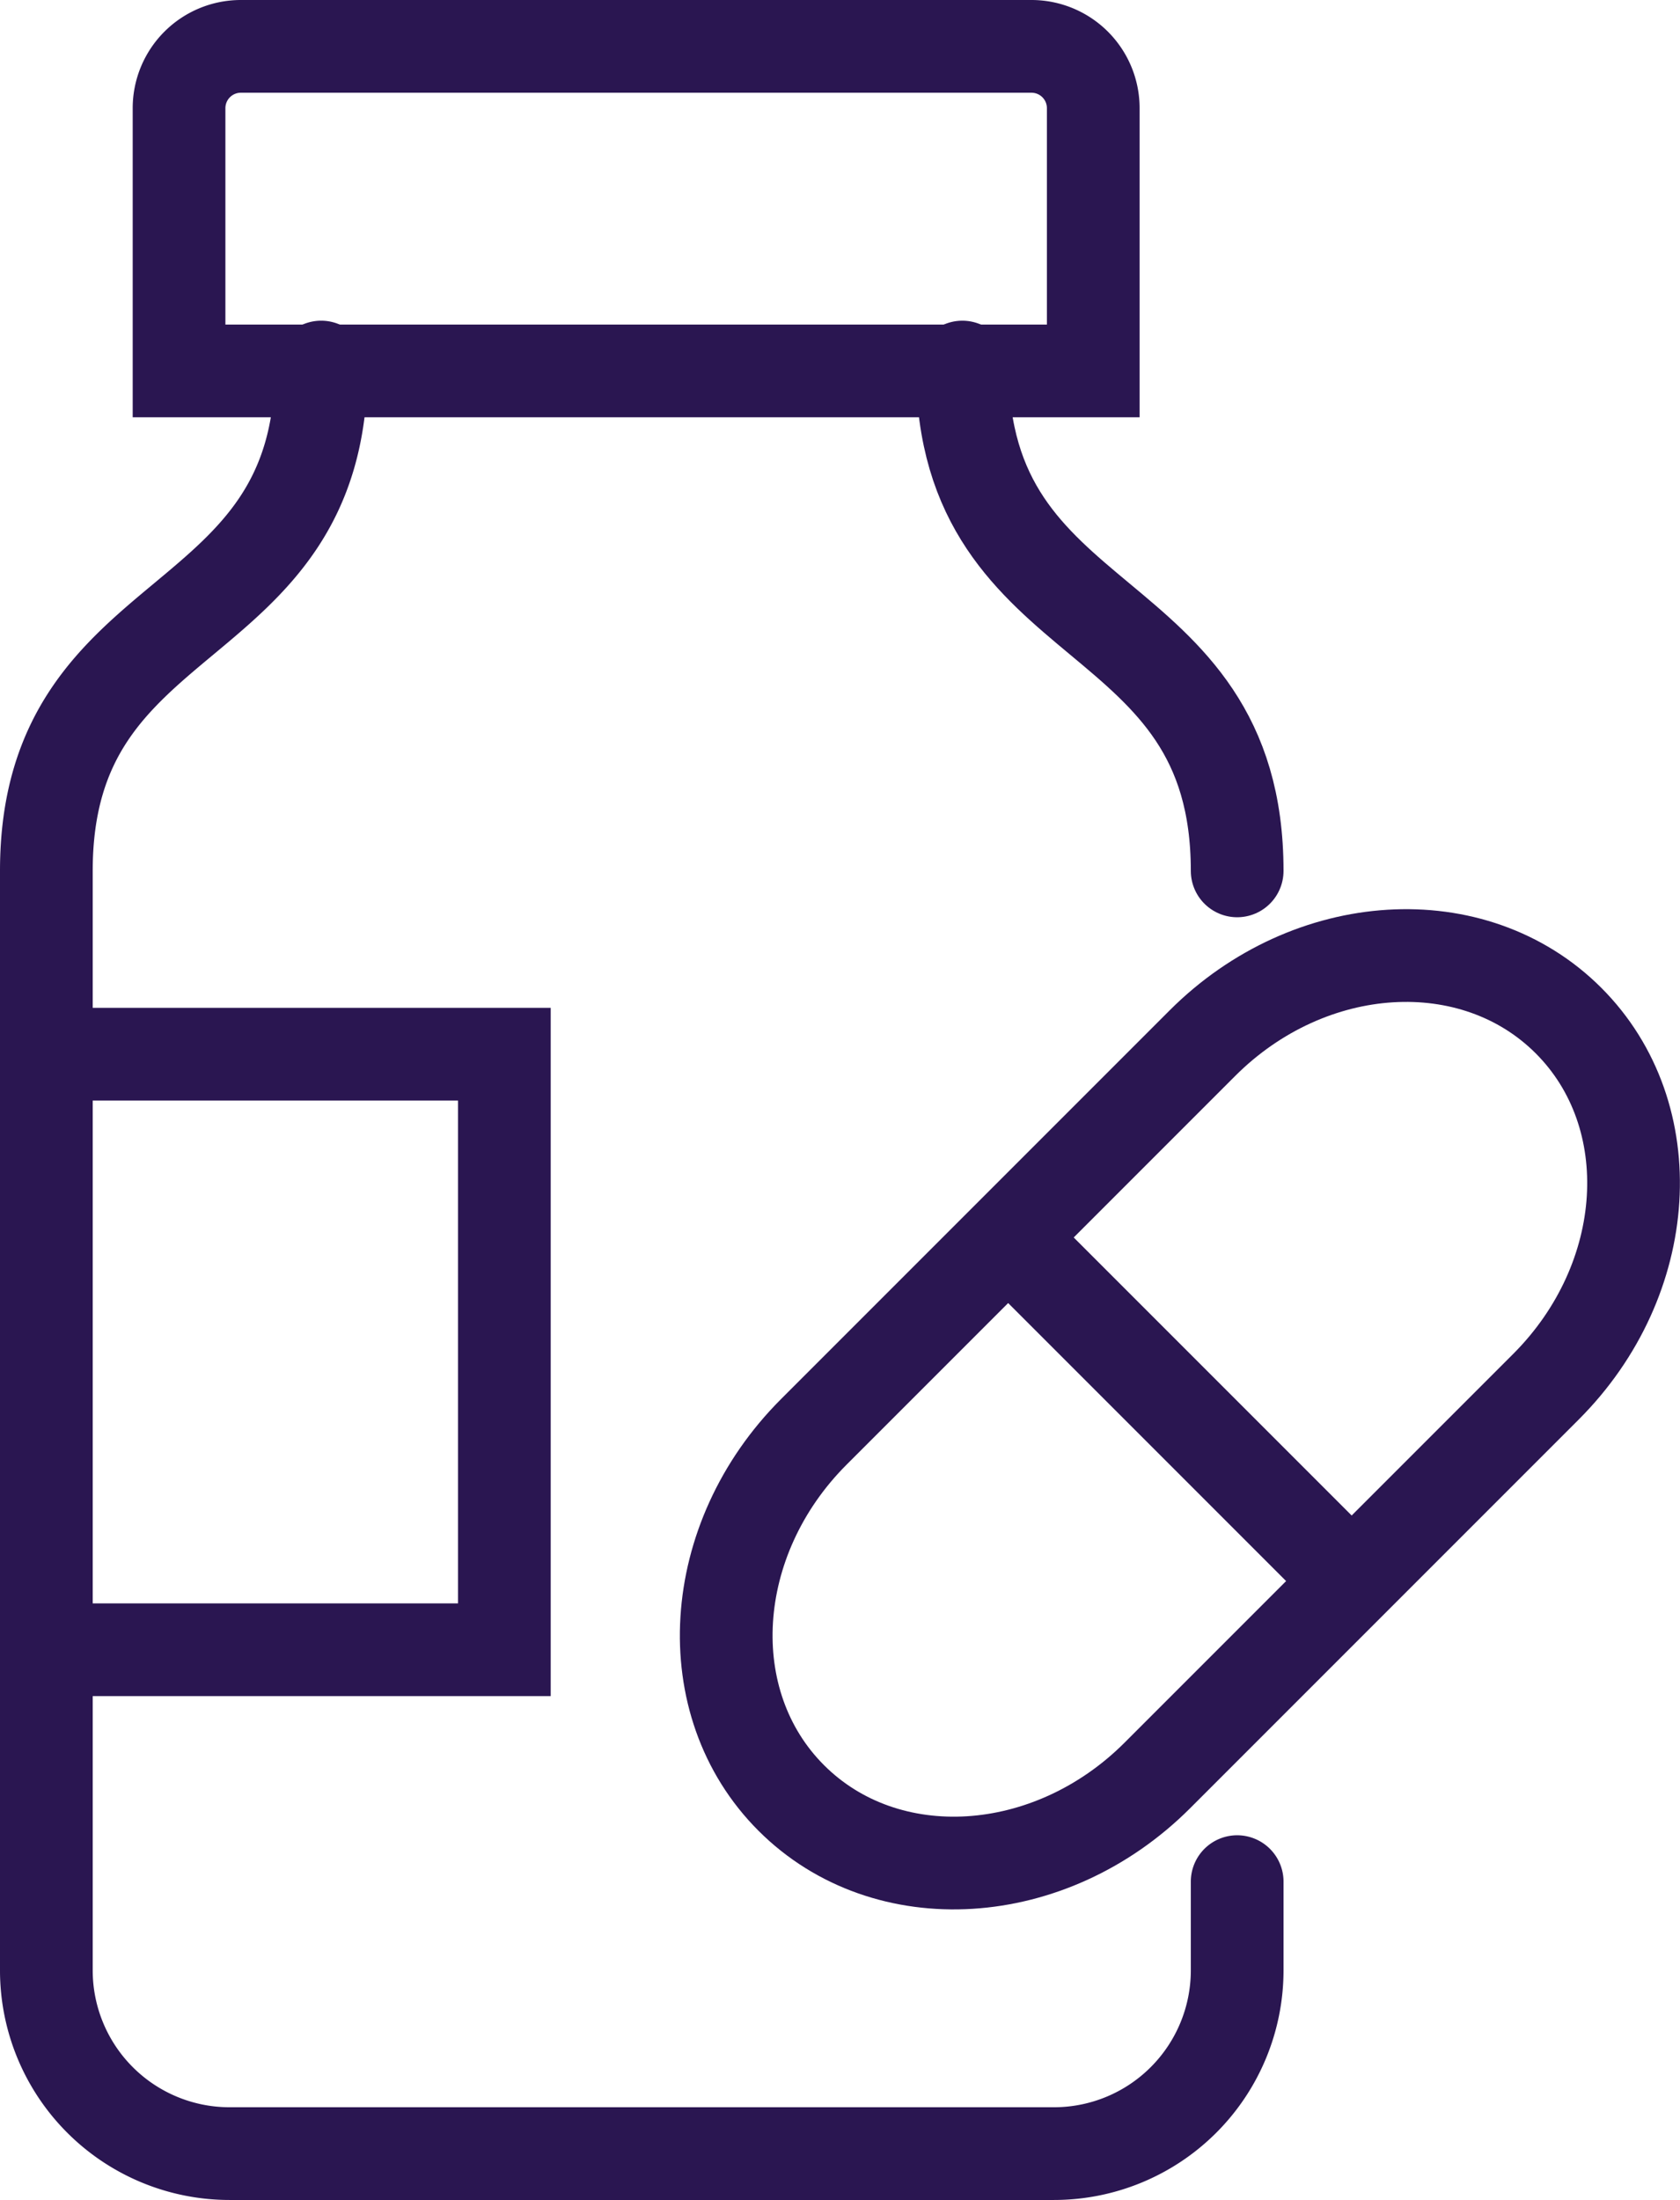 <svg xmlns="http://www.w3.org/2000/svg" width="54.365" height="71.177" viewBox="0 0 54.365 71.177">
  <g id="Group_2" data-name="Group 2" transform="translate(1.5 1.5)">
    <path id="Rectangle_53" data-name="Rectangle 53" d="M2,0H27.584a2,2,0,0,1,2,2v8.5a0,0,0,0,1,0,0H0a0,0,0,0,1,0,0V2A2,2,0,0,1,2,0Z" transform="translate(4.294 0)" fill="none" stroke="#2a1651" stroke-miterlimit="10" stroke-width="3"/>
    <path id="Path_15" data-name="Path 15" d="M415.535,345v2.871a5.929,5.929,0,0,1-5.928,5.928H382.928A5.929,5.929,0,0,1,377,347.874V312.3c0-8.893,8.893-7.41,8.893-16.3" transform="translate(-377 -285.625)" fill="none" stroke="#2a1651" stroke-linecap="round" stroke-miterlimit="10" stroke-width="3"/>
    <path id="Path_16" data-name="Path 16" d="M397,296c0,8.893,8.893,7.411,8.893,16.3" transform="translate(-367.358 -285.625)" fill="none" stroke="#2a1651" stroke-linecap="round" stroke-miterlimit="10" stroke-width="3"/>
    <path id="Path_17" data-name="Path 17" d="M419.1,310.95c-3.069-3.069-8.372-2.743-11.845.729l-12.577,12.577c-3.473,3.473-3.8,8.776-.729,11.845s8.372,2.743,11.845-.729l12.577-12.577C421.844,319.322,422.17,314.019,419.1,310.95Z" transform="translate(-369.843 -279.432)" fill="none" stroke="#2a1651" stroke-miterlimit="10" stroke-width="3"/>
    <line id="Line_2" data-name="Line 2" x2="11.116" y2="11.116" transform="translate(31.124 38.535)" fill="none" stroke="#2a1651" stroke-miterlimit="10" stroke-width="3"/>
    <path id="Path_18" data-name="Path 18" d="M377,311h14.821v19.267H377" transform="translate(-377 -278.394)" fill="none" stroke="#2a1651" stroke-miterlimit="10" stroke-width="3"/>
  </g>
</svg>
